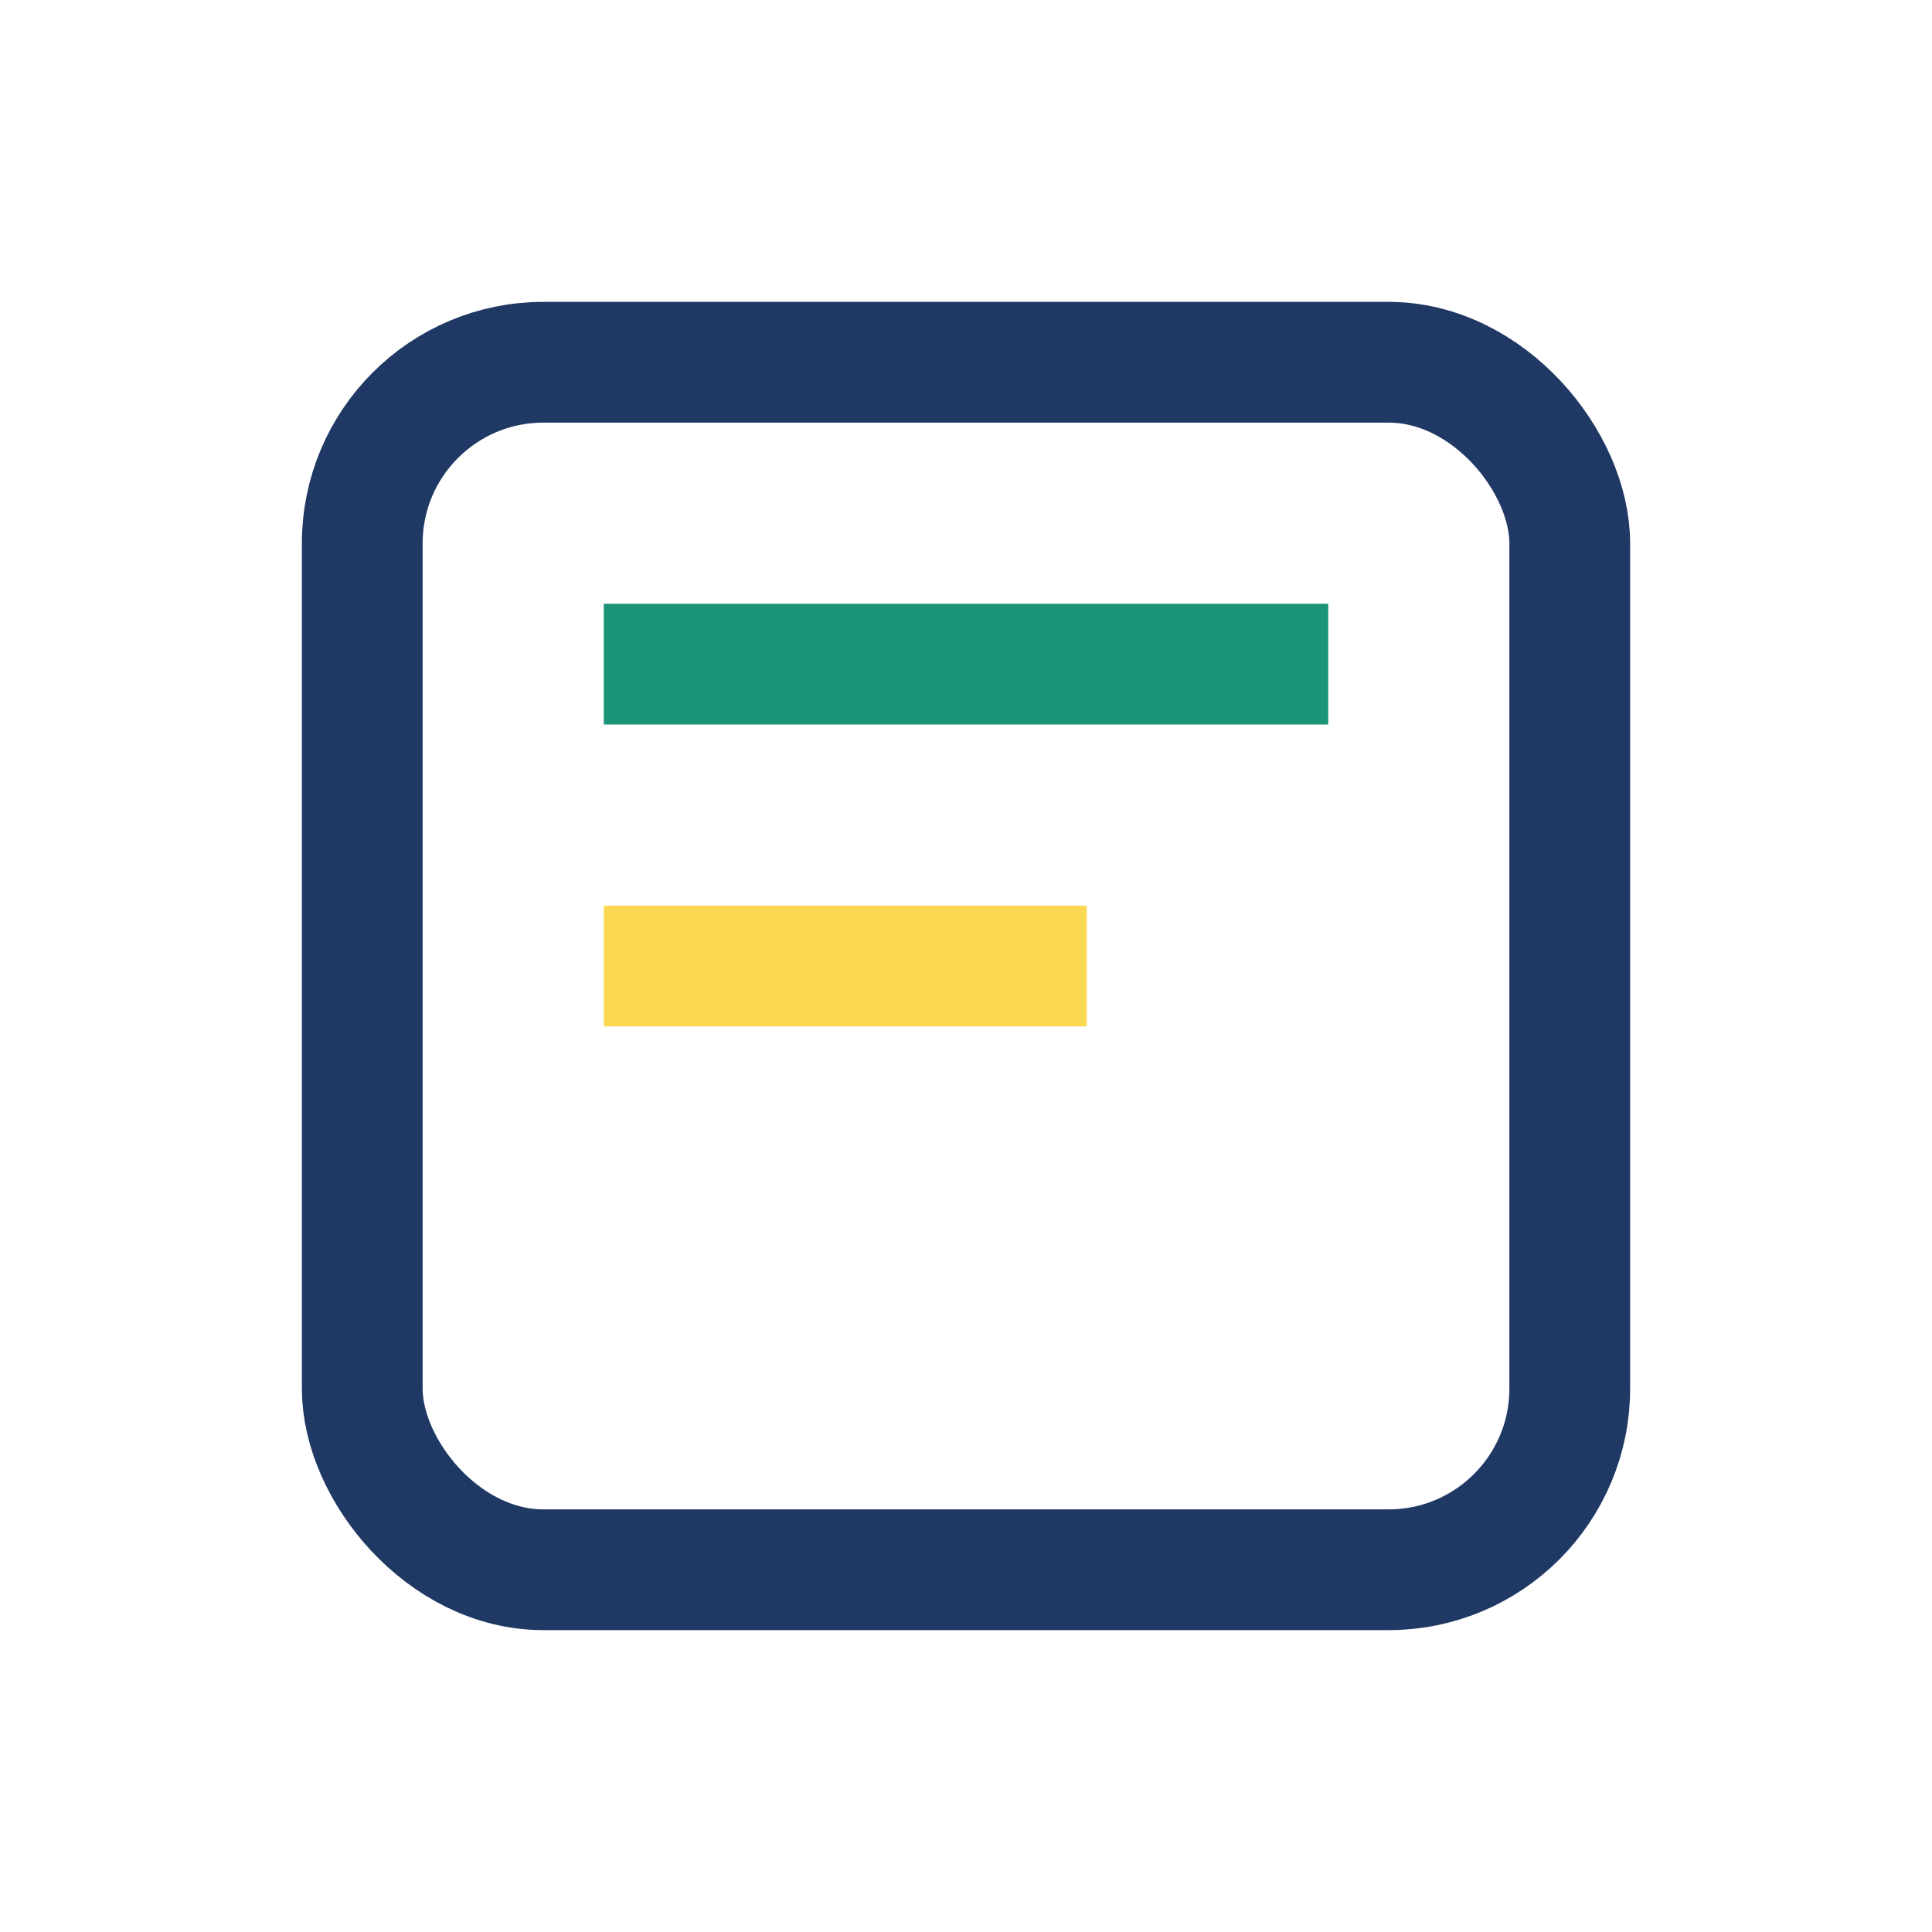 <?xml version="1.0" encoding="UTF-8"?>
<svg xmlns="http://www.w3.org/2000/svg" width="32" height="32" viewBox="0 0 32 32"><rect x="6" y="6" width="20" height="20" rx="3" fill="none" stroke="#203864" stroke-width="2"/><rect x="10" y="10" width="12" height="2" fill="#1A9477"/><rect x="10" y="15" width="8" height="2" fill="#FDD853"/></svg>